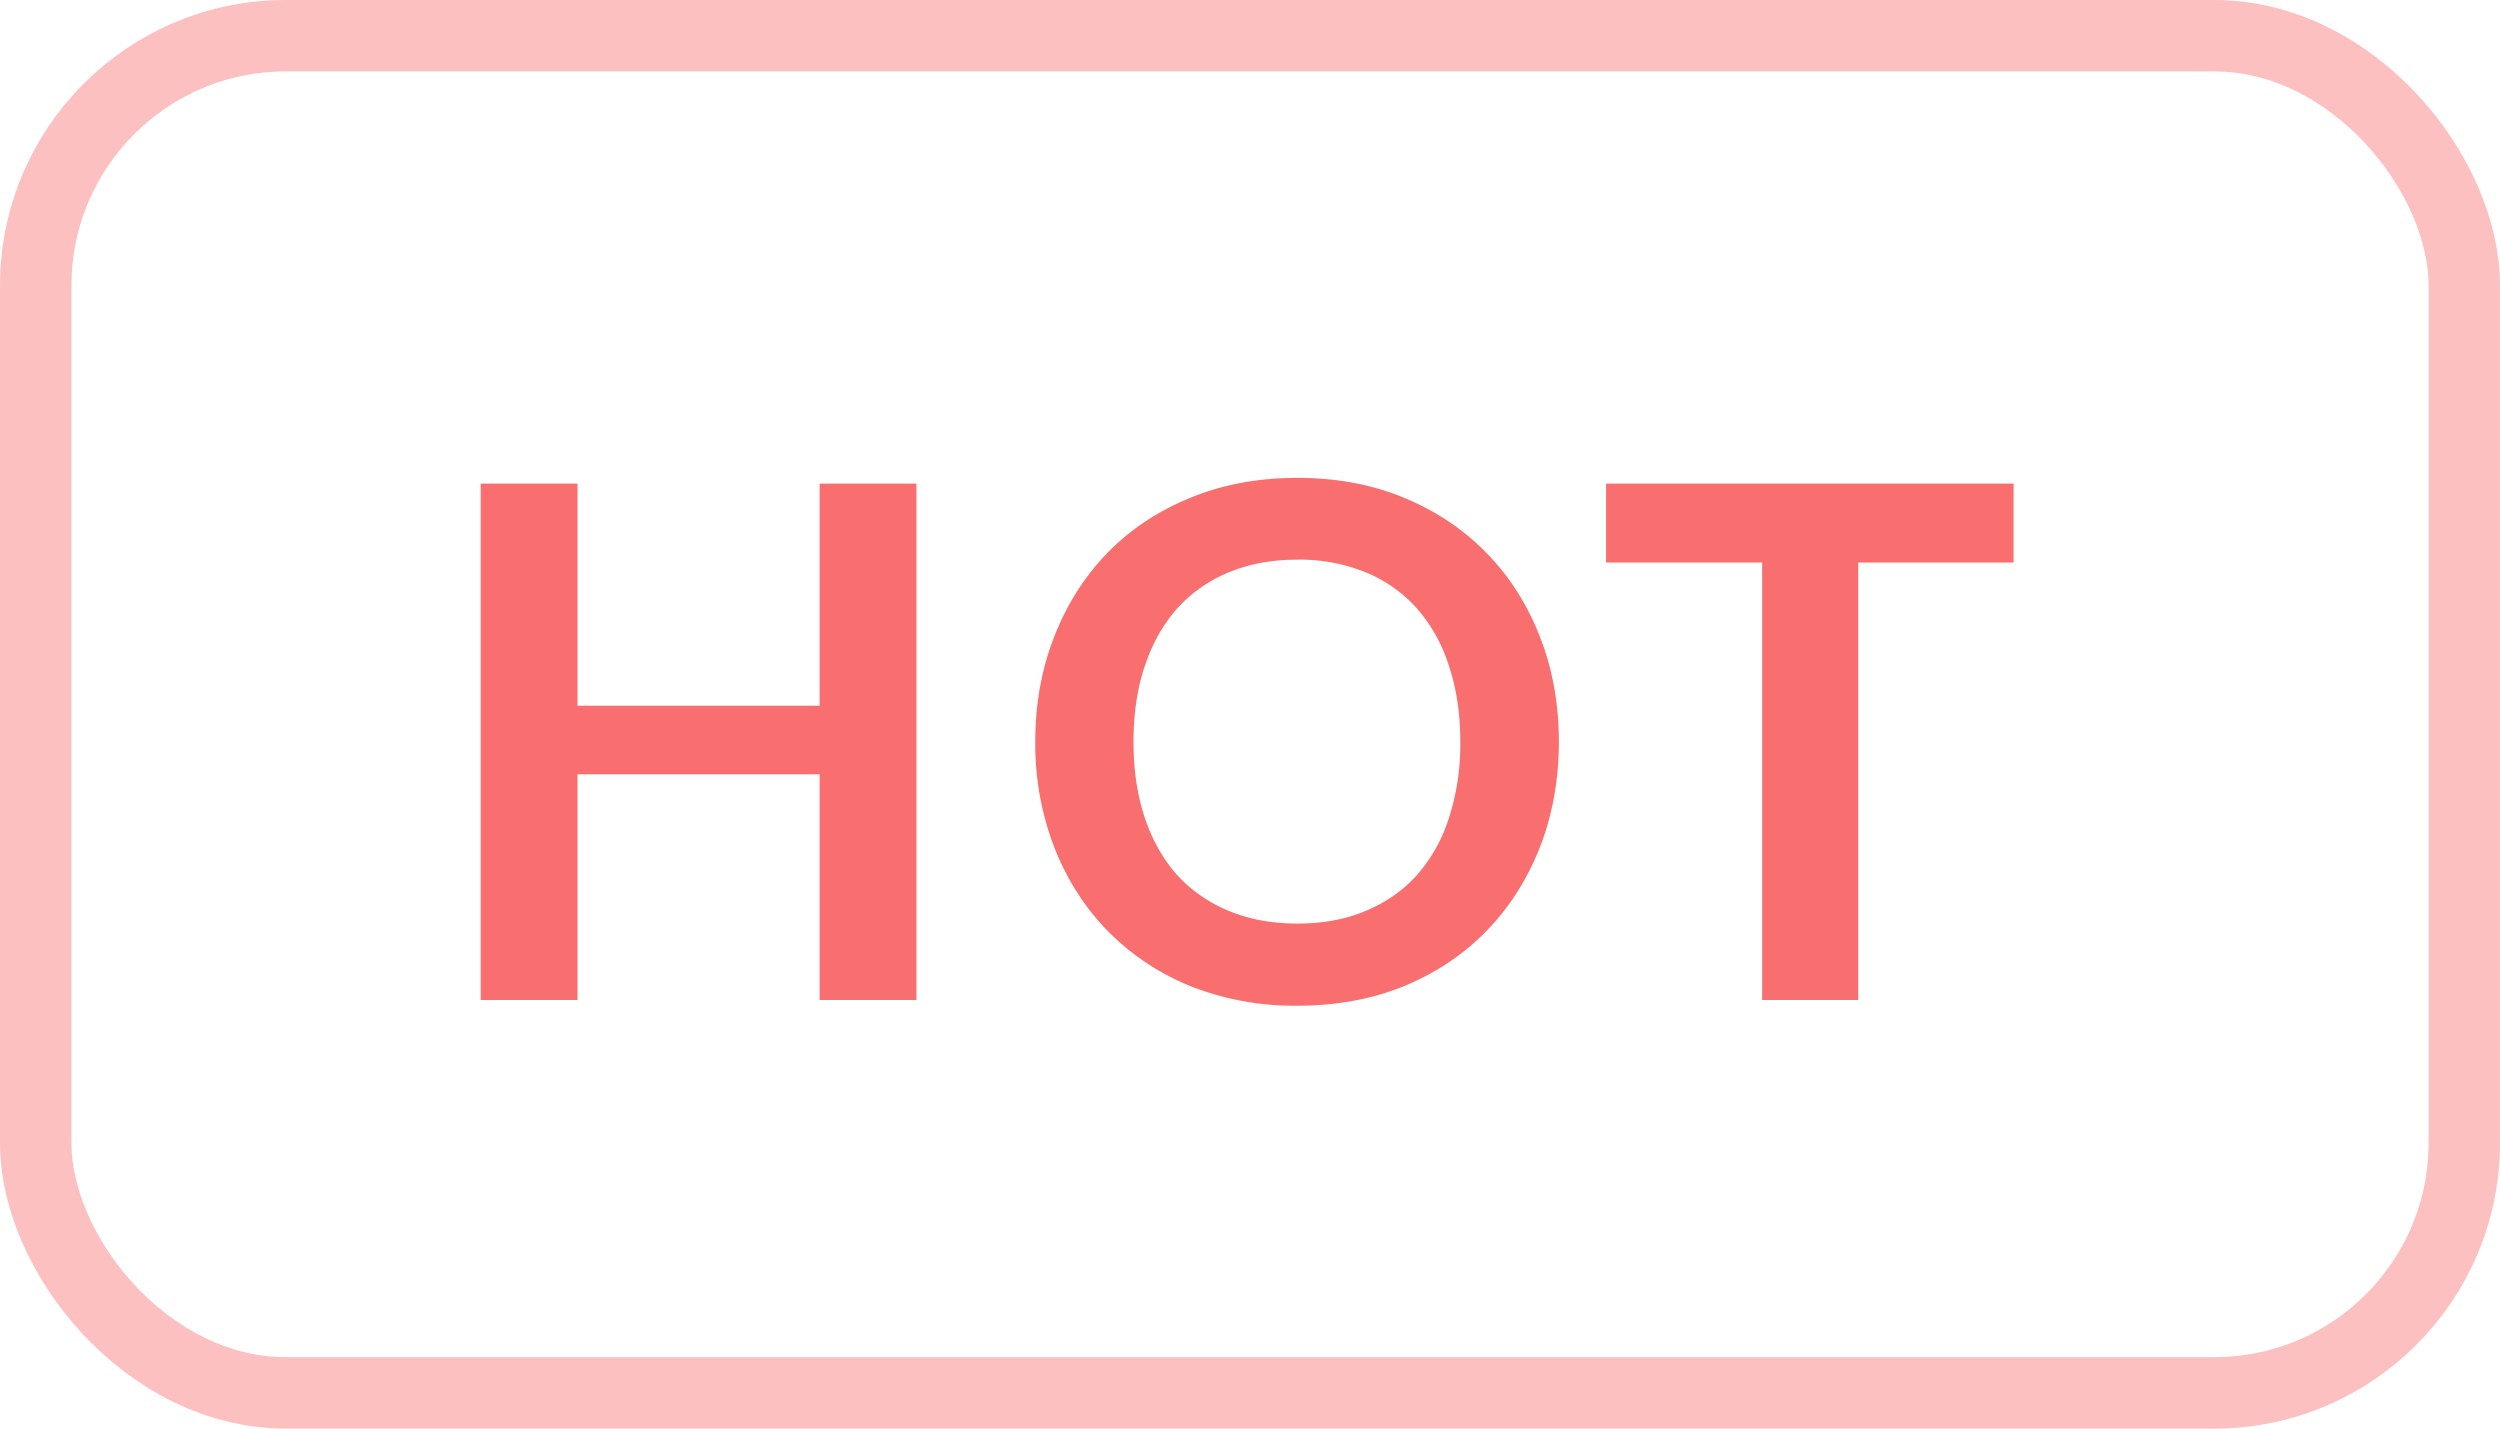 <svg xmlns="http://www.w3.org/2000/svg" fill="none" viewBox="0 0 35 20"><path fill="#F96E6E" d="M12.83 14h-1.355v-3.16h-3.39V14H6.73V6.77h1.355v3.11h3.39V6.77h1.355V14zm8.994-3.615c0 .53-.089 1.022-.265 1.475-.177.45-.425.84-.745 1.17-.32.33-.705.588-1.155.775-.45.183-.949.275-1.495.275a3.966 3.966 0 0 1-1.5-.275 3.458 3.458 0 0 1-1.16-.775c-.32-.33-.569-.72-.745-1.17a4.026 4.026 0 0 1-.265-1.475c0-.53.088-1.02.265-1.47.176-.453.425-.845.745-1.175.323-.33.71-.587 1.16-.77.453-.187.953-.28 1.5-.28.546 0 1.045.093 1.495.28.45.187.835.445 1.155.775.32.327.568.717.745 1.17.176.45.265.94.265 1.47zm-1.38 0c0-.397-.054-.752-.16-1.065a2.225 2.225 0 0 0-.45-.805 1.944 1.944 0 0 0-.72-.505 2.45 2.45 0 0 0-.95-.175c-.354 0-.672.058-.955.175a1.99 1.99 0 0 0-.725.505c-.197.22-.349.488-.455.805-.107.313-.16.668-.16 1.065 0 .397.053.753.16 1.07.106.313.258.58.455.8.2.217.441.383.725.5.283.117.601.175.955.175.353 0 .67-.058.95-.175.283-.117.523-.283.72-.5a2.23 2.23 0 0 0 .45-.8 3.34 3.34 0 0 0 .16-1.07zM28.19 6.77v1.105h-2.175V14h-1.345V7.875h-2.185V6.77h5.705z"/><rect width="34" height="19" x=".5" y=".5" stroke="#FDC0C0" rx="3.5"/></svg>